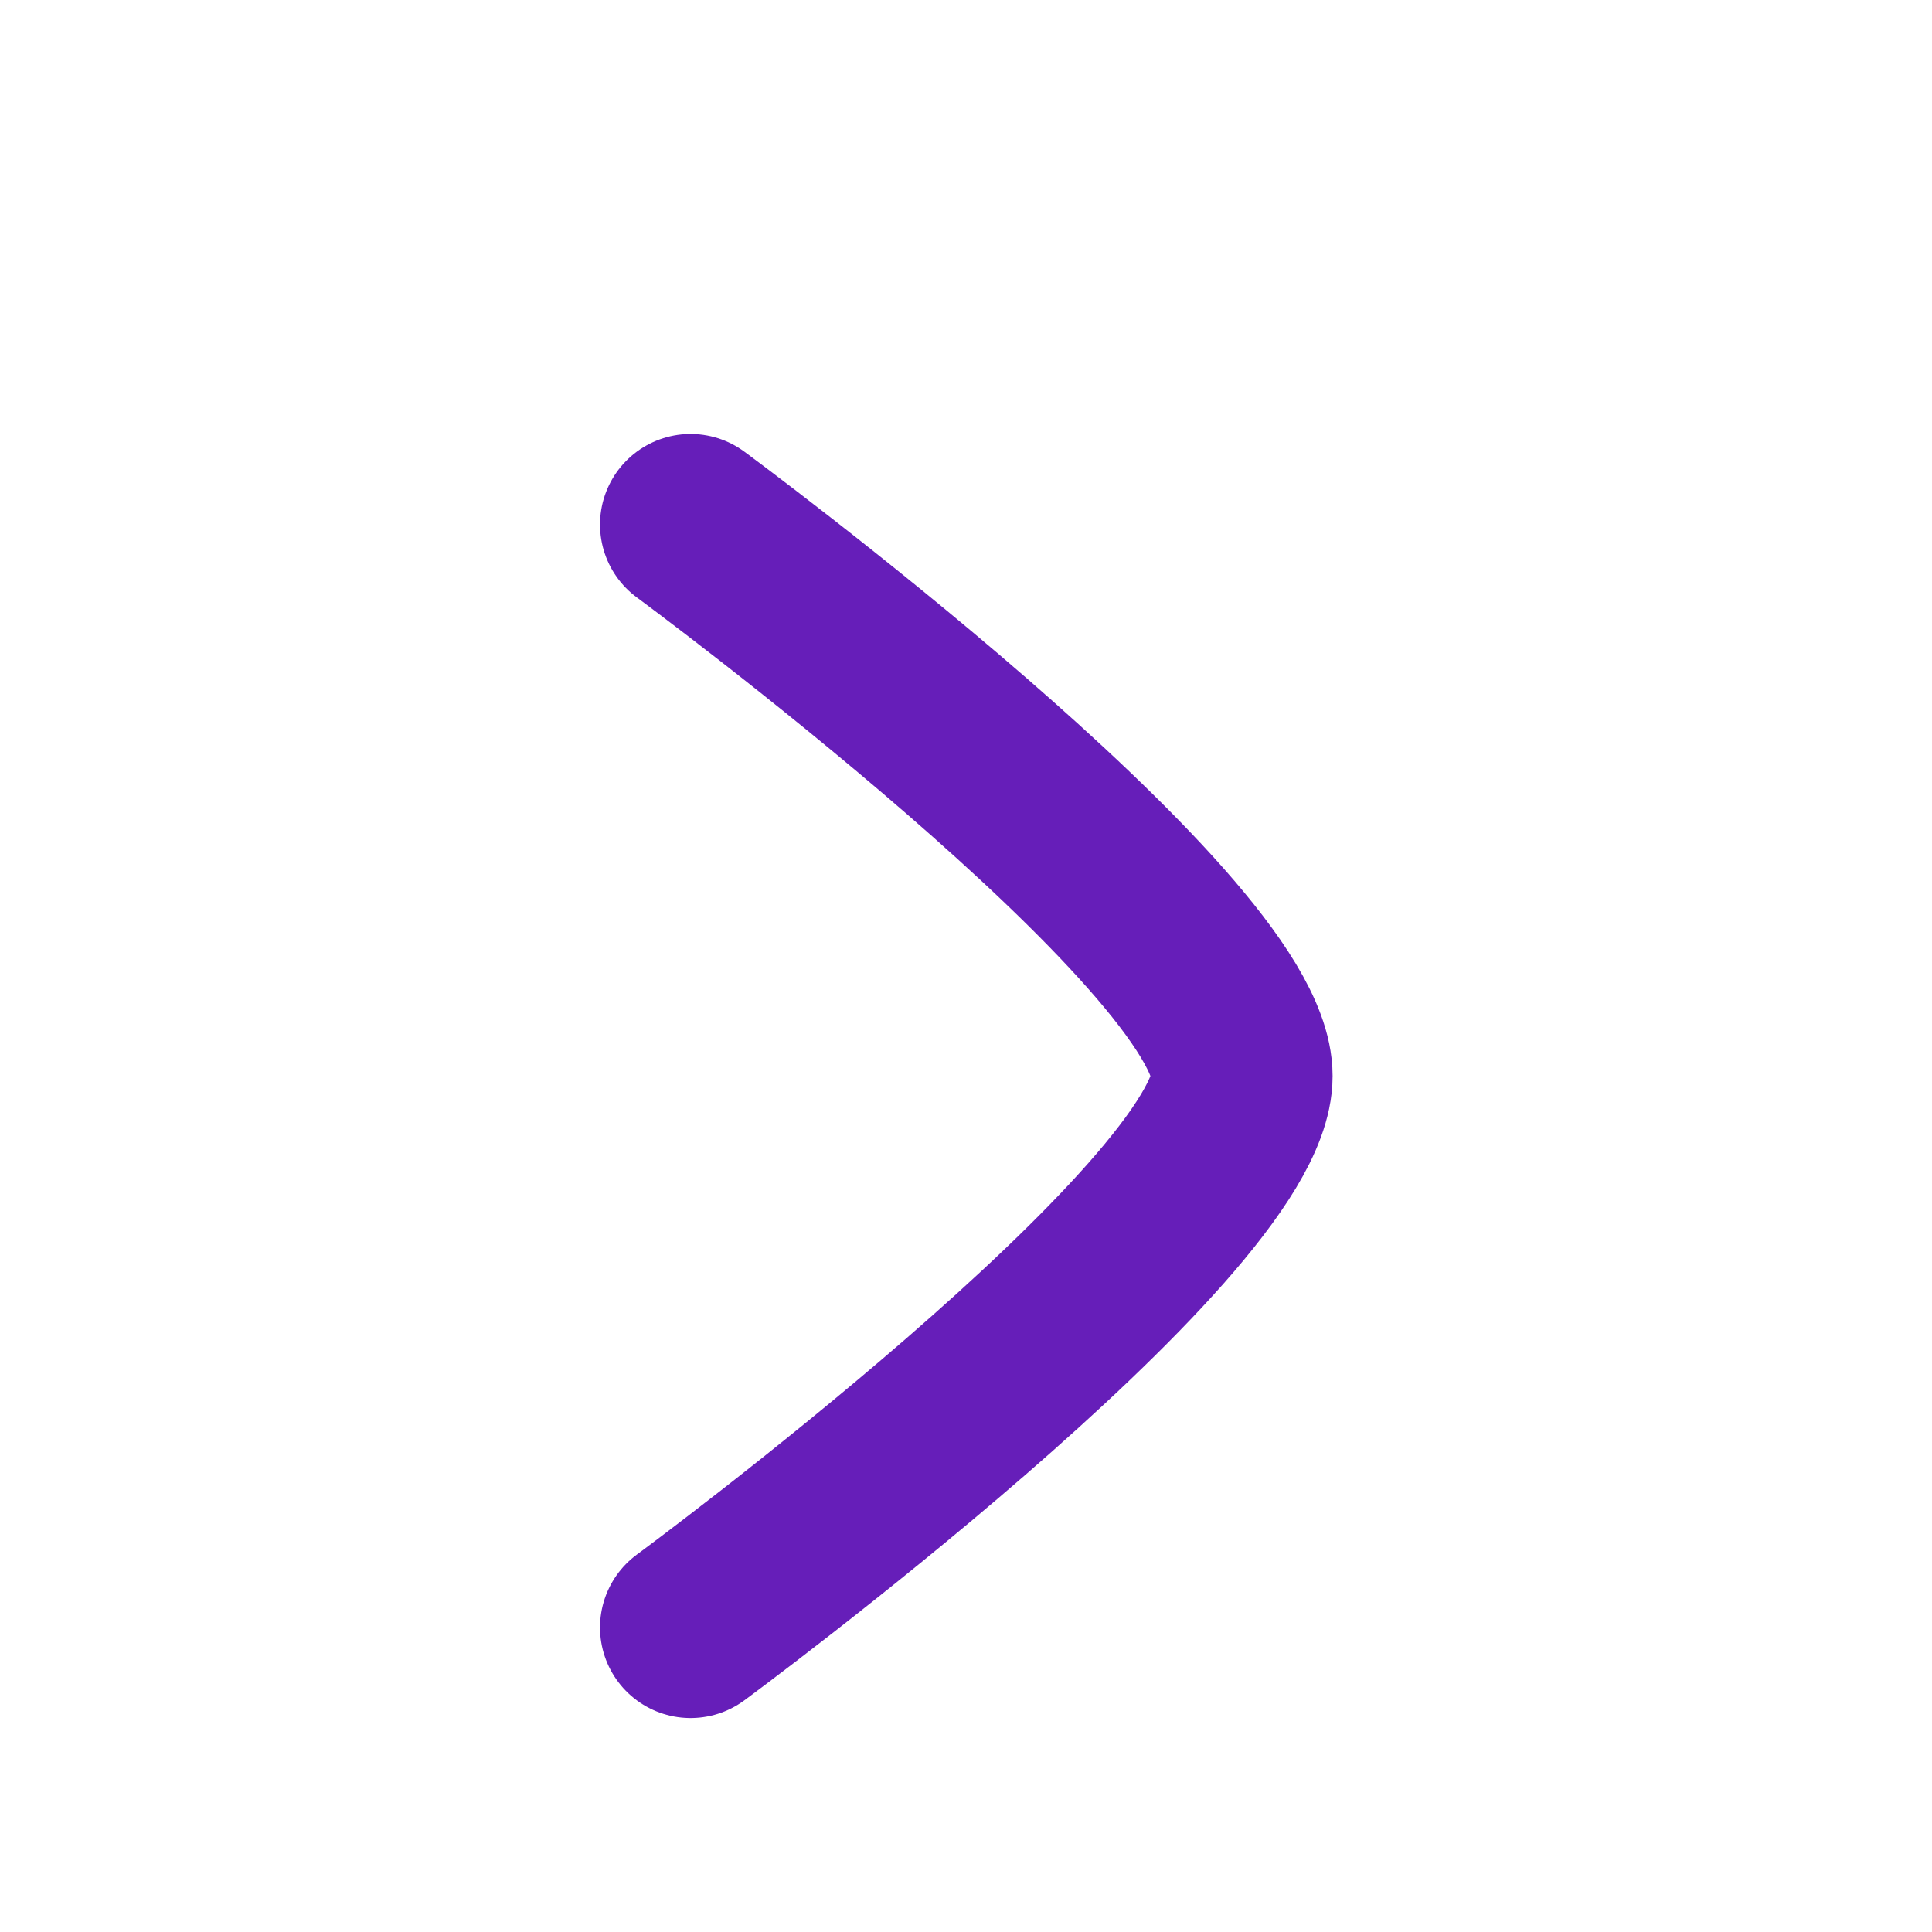<?xml version="1.0" encoding="utf-8"?>
<svg xmlns="http://www.w3.org/2000/svg" fill="none" height="100%" overflow="visible" preserveAspectRatio="none" style="display: block;" viewBox="0 0 16 16" width="100%">
<g id="Frame">
<path d="M5.719 4.344C5.719 4.344 10.286 7.707 10.286 8.911C10.286 10.114 5.719 13.478 5.719 13.478" id="Vector" stroke="#661EB9" stroke-linecap="round" stroke-linejoin="round" stroke-width="1.5"/>
</g>
</svg>